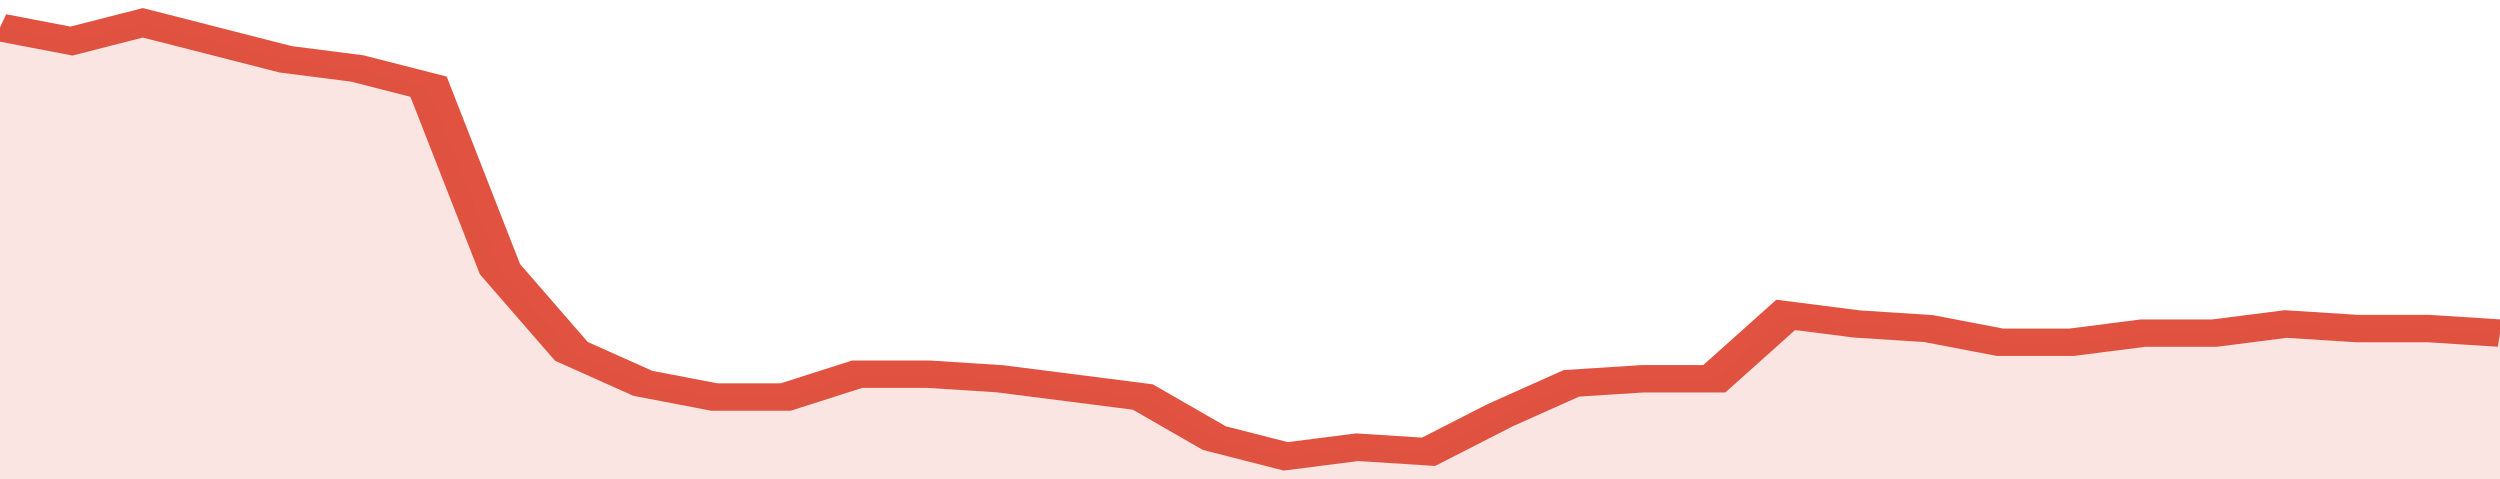 <svg xmlns="http://www.w3.org/2000/svg" viewBox="0 0 350 105" width="120" height="23" preserveAspectRatio="none">
				 <polyline fill="none" stroke="#E15241" stroke-width="6" points="0, 6 10, 9 20, 5 30, 9 40, 13 50, 15 60, 19 70, 59 80, 77 90, 84 100, 87 110, 87 120, 82 130, 82 140, 83 150, 85 160, 87 170, 96 180, 100 190, 98 200, 99 210, 91 220, 84 230, 83 240, 83 250, 69 260, 71 270, 72 280, 75 290, 75 300, 73 310, 73 320, 71 330, 72 340, 72 350, 73 350, 73 "> </polyline>
				 <polygon fill="#E15241" opacity="0.15" points="0, 105 0, 6 10, 9 20, 5 30, 9 40, 13 50, 15 60, 19 70, 59 80, 77 90, 84 100, 87 110, 87 120, 82 130, 82 140, 83 150, 85 160, 87 170, 96 180, 100 190, 98 200, 99 210, 91 220, 84 230, 83 240, 83 250, 69 260, 71 270, 72 280, 75 290, 75 300, 73 310, 73 320, 71 330, 72 340, 72 350, 73 350, 105 "></polygon>
			</svg>